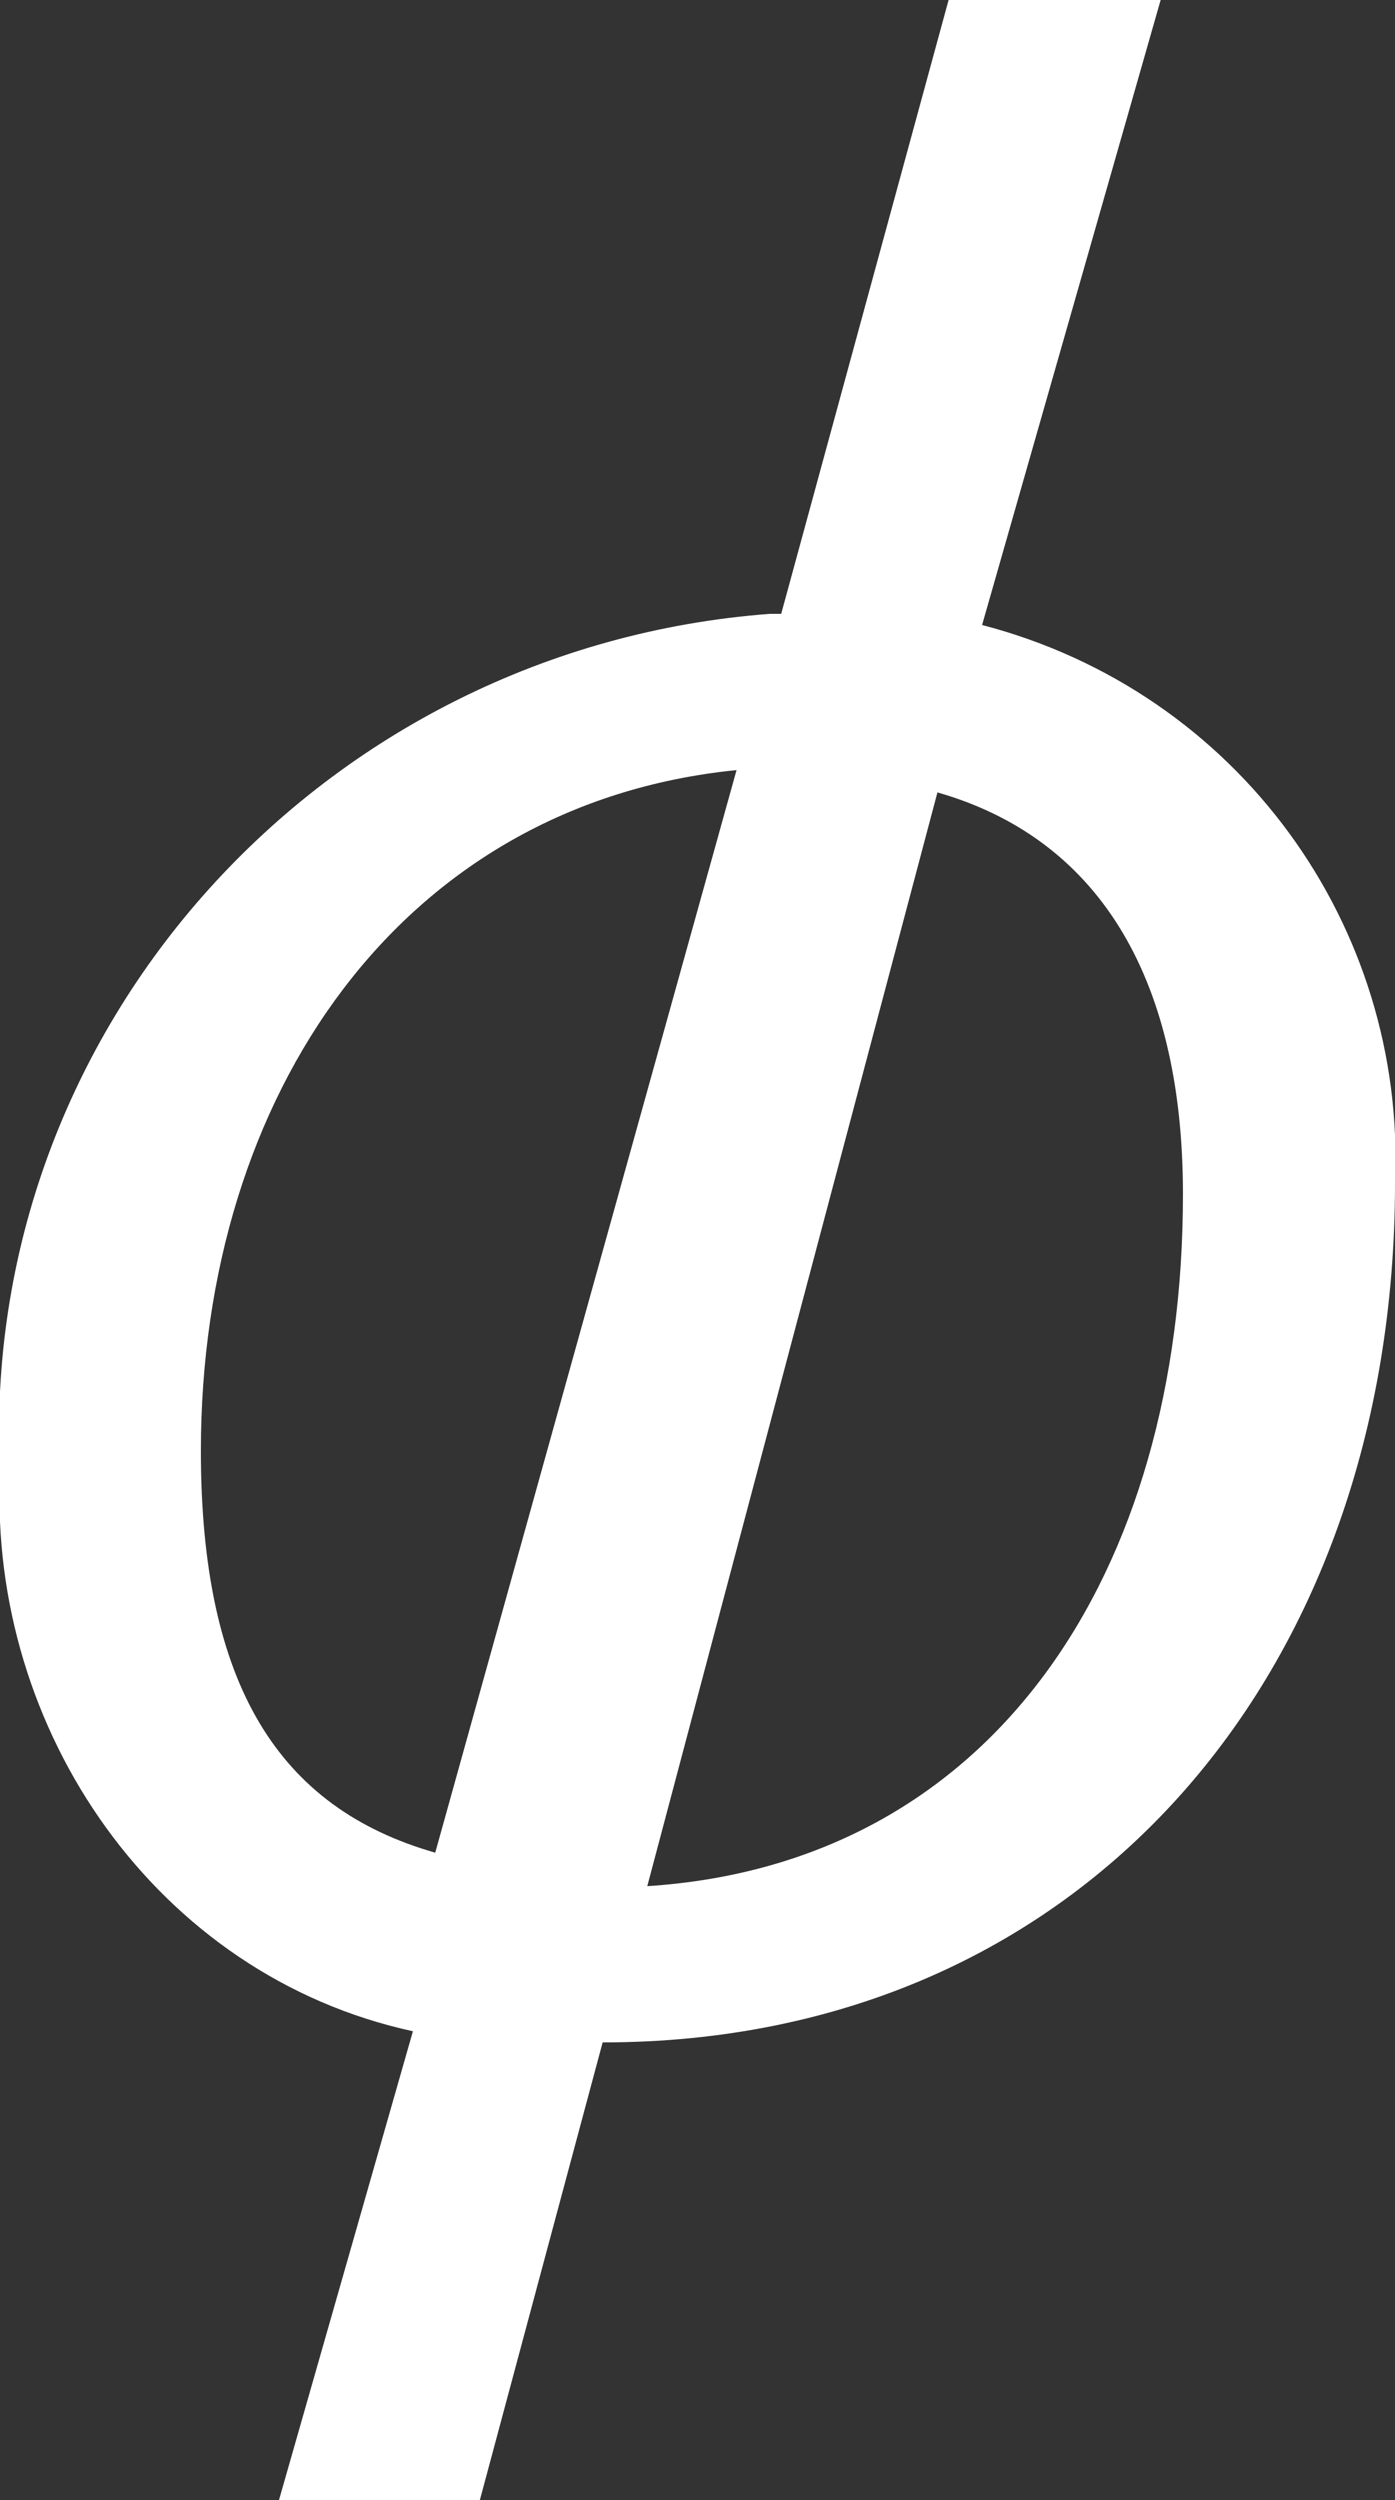 <?xml version="1.0" encoding="utf-8"?>
<!-- Generator: Adobe Illustrator 25.3.1, SVG Export Plug-In . SVG Version: 6.00 Build 0)  -->
<svg version="1.1" id="レイヤー_1" xmlns="http://www.w3.org/2000/svg" xmlns:xlink="http://www.w3.org/1999/xlink" x="0px"
	 y="0px" viewBox="0 0 12.5 22.4" style="enable-background:new 0 0 12.5 22.4;" xml:space="preserve">
<rect x="0" y="0" width="12.5" height="22.4" fill="#333333" stroke="none"/>
<style type="text/css">
	.st0{fill:#FFFFFF;}
</style>
<path class="st0" d="M8.8,5.6c2.3,0.6,3.8,2.7,3.7,5c0,4.4-2.8,7.7-7.1,7.7l-1.1,4.1H2.5l1.2-4.2c-2.3-0.5-3.8-2.7-3.7-5
	c-0.2-4,2.9-7.4,6.9-7.7c0,0,0.1,0,0.1,0L8.5,0h1.9L8.8,5.6z M6.6,6.9c-3,0.3-4.8,2.9-4.8,6.1c0,2.1,0.7,3.2,2.1,3.6L6.6,6.9z
	 M5.8,16.9c3.1-0.2,4.8-2.8,4.8-6.2c0-2-0.8-3.2-2.2-3.6L5.8,16.9z"/>
</svg>
